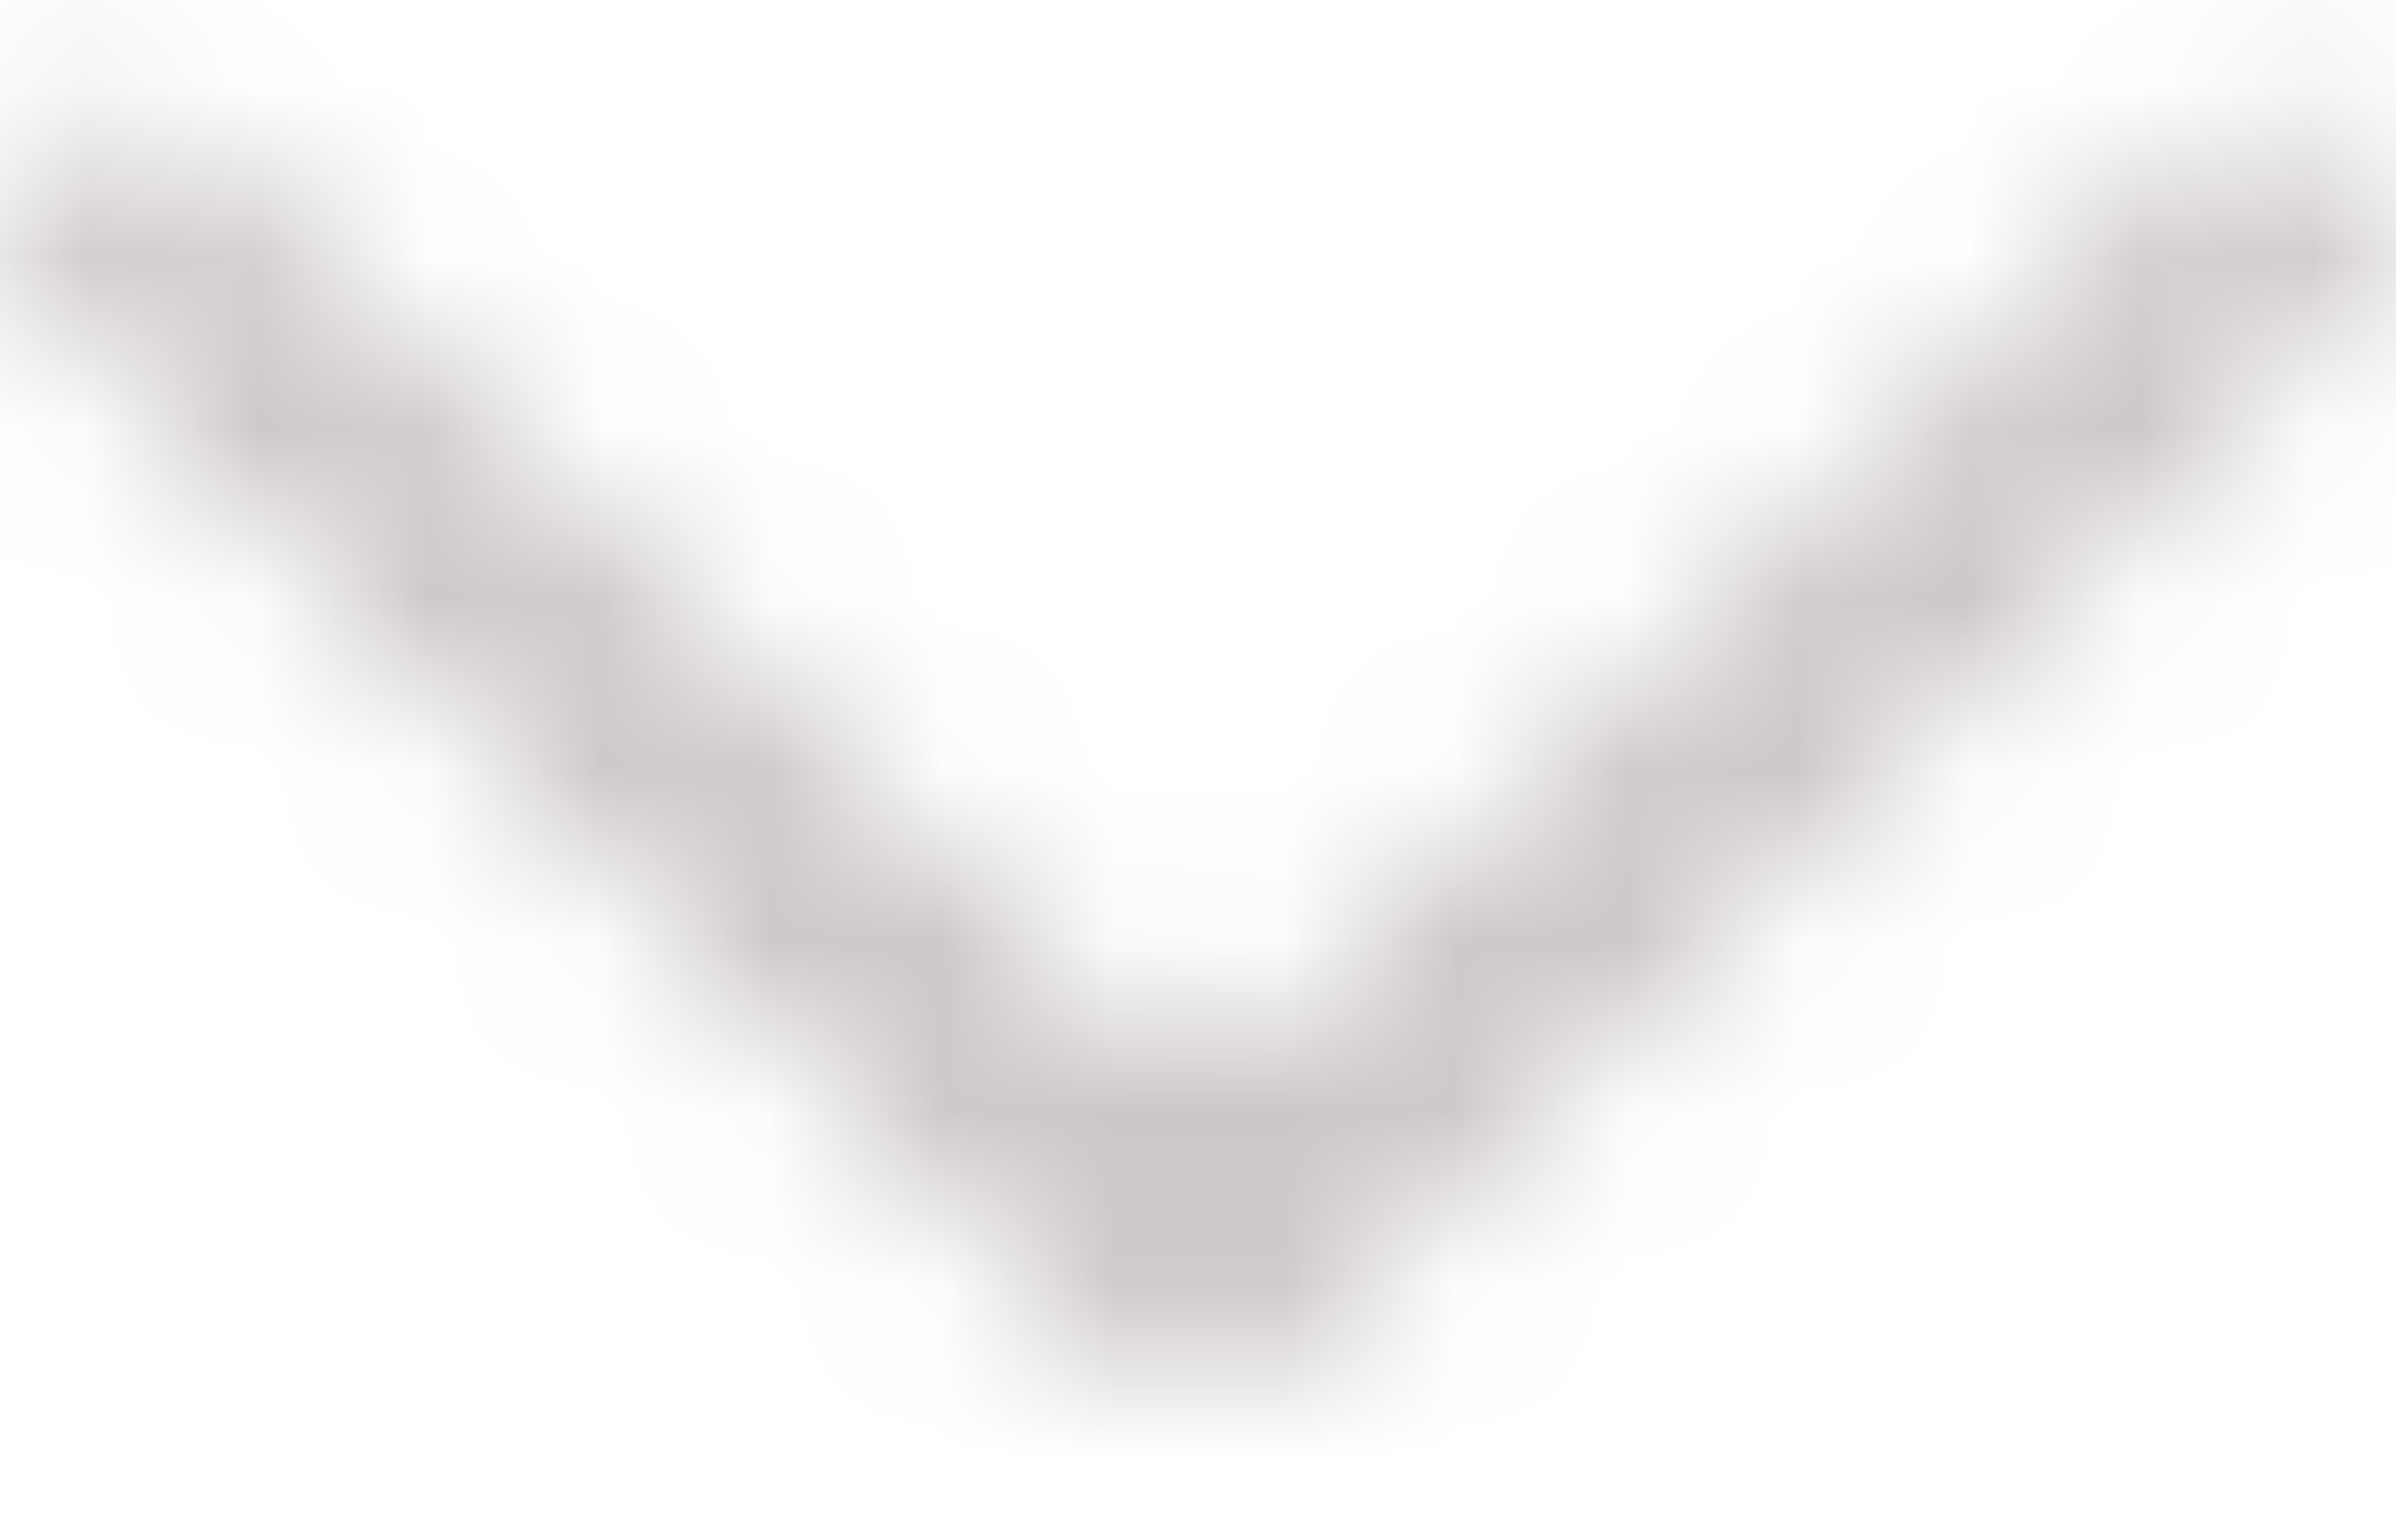 <?xml version="1.0" encoding="UTF-8"?>
<svg width="14px" height="9px" viewBox="0 0 14 9" version="1.1" xmlns="http://www.w3.org/2000/svg" xmlns:xlink="http://www.w3.org/1999/xlink">
    <title>Icon/chevron-thin-down</title>
    <defs>
        <path d="M13.934,4.887 C14.152,4.673 14.502,4.673 14.718,4.887 C14.934,5.102 14.934,5.448 14.718,5.662 L8.391,11.926 C8.175,12.141 7.826,12.141 7.608,11.926 L1.282,5.662 C1.066,5.448 1.066,5.102 1.282,4.887 C1.498,4.673 1.849,4.673 2.065,4.887 L8,10.6 L13.934,4.887 Z" id="path-1"></path>
    </defs>
    <g id="Elements-und-Module-" stroke="none" stroke-width="1" fill="none" fill-rule="evenodd">
        <g id="L-Desktop/Module-und-Elemente" transform="translate(-445, -10088)">
            <g id="Terminmodul" transform="translate(105, 9722)">
                <g id="Terminteaser" transform="translate(0, 138)">
                    <g id="Group" transform="translate(339, 224)">
                        <g id="Group" transform="translate(-0, 0)">
                            <mask id="mask-2" fill="white">
                                <use xlink:href="#path-1"></use>
                            </mask>
                            <g id="Path" fill-rule="nonzero"></g>
                            <g mask="url(#mask-2)" fill="#C1BBBA" id="color/primary/RUBblue">
                                <g>
                                    <rect x="0" y="0" width="16" height="16"></rect>
                                </g>
                            </g>
                        </g>
                    </g>
                </g>
            </g>
        </g>
    </g>
</svg>
